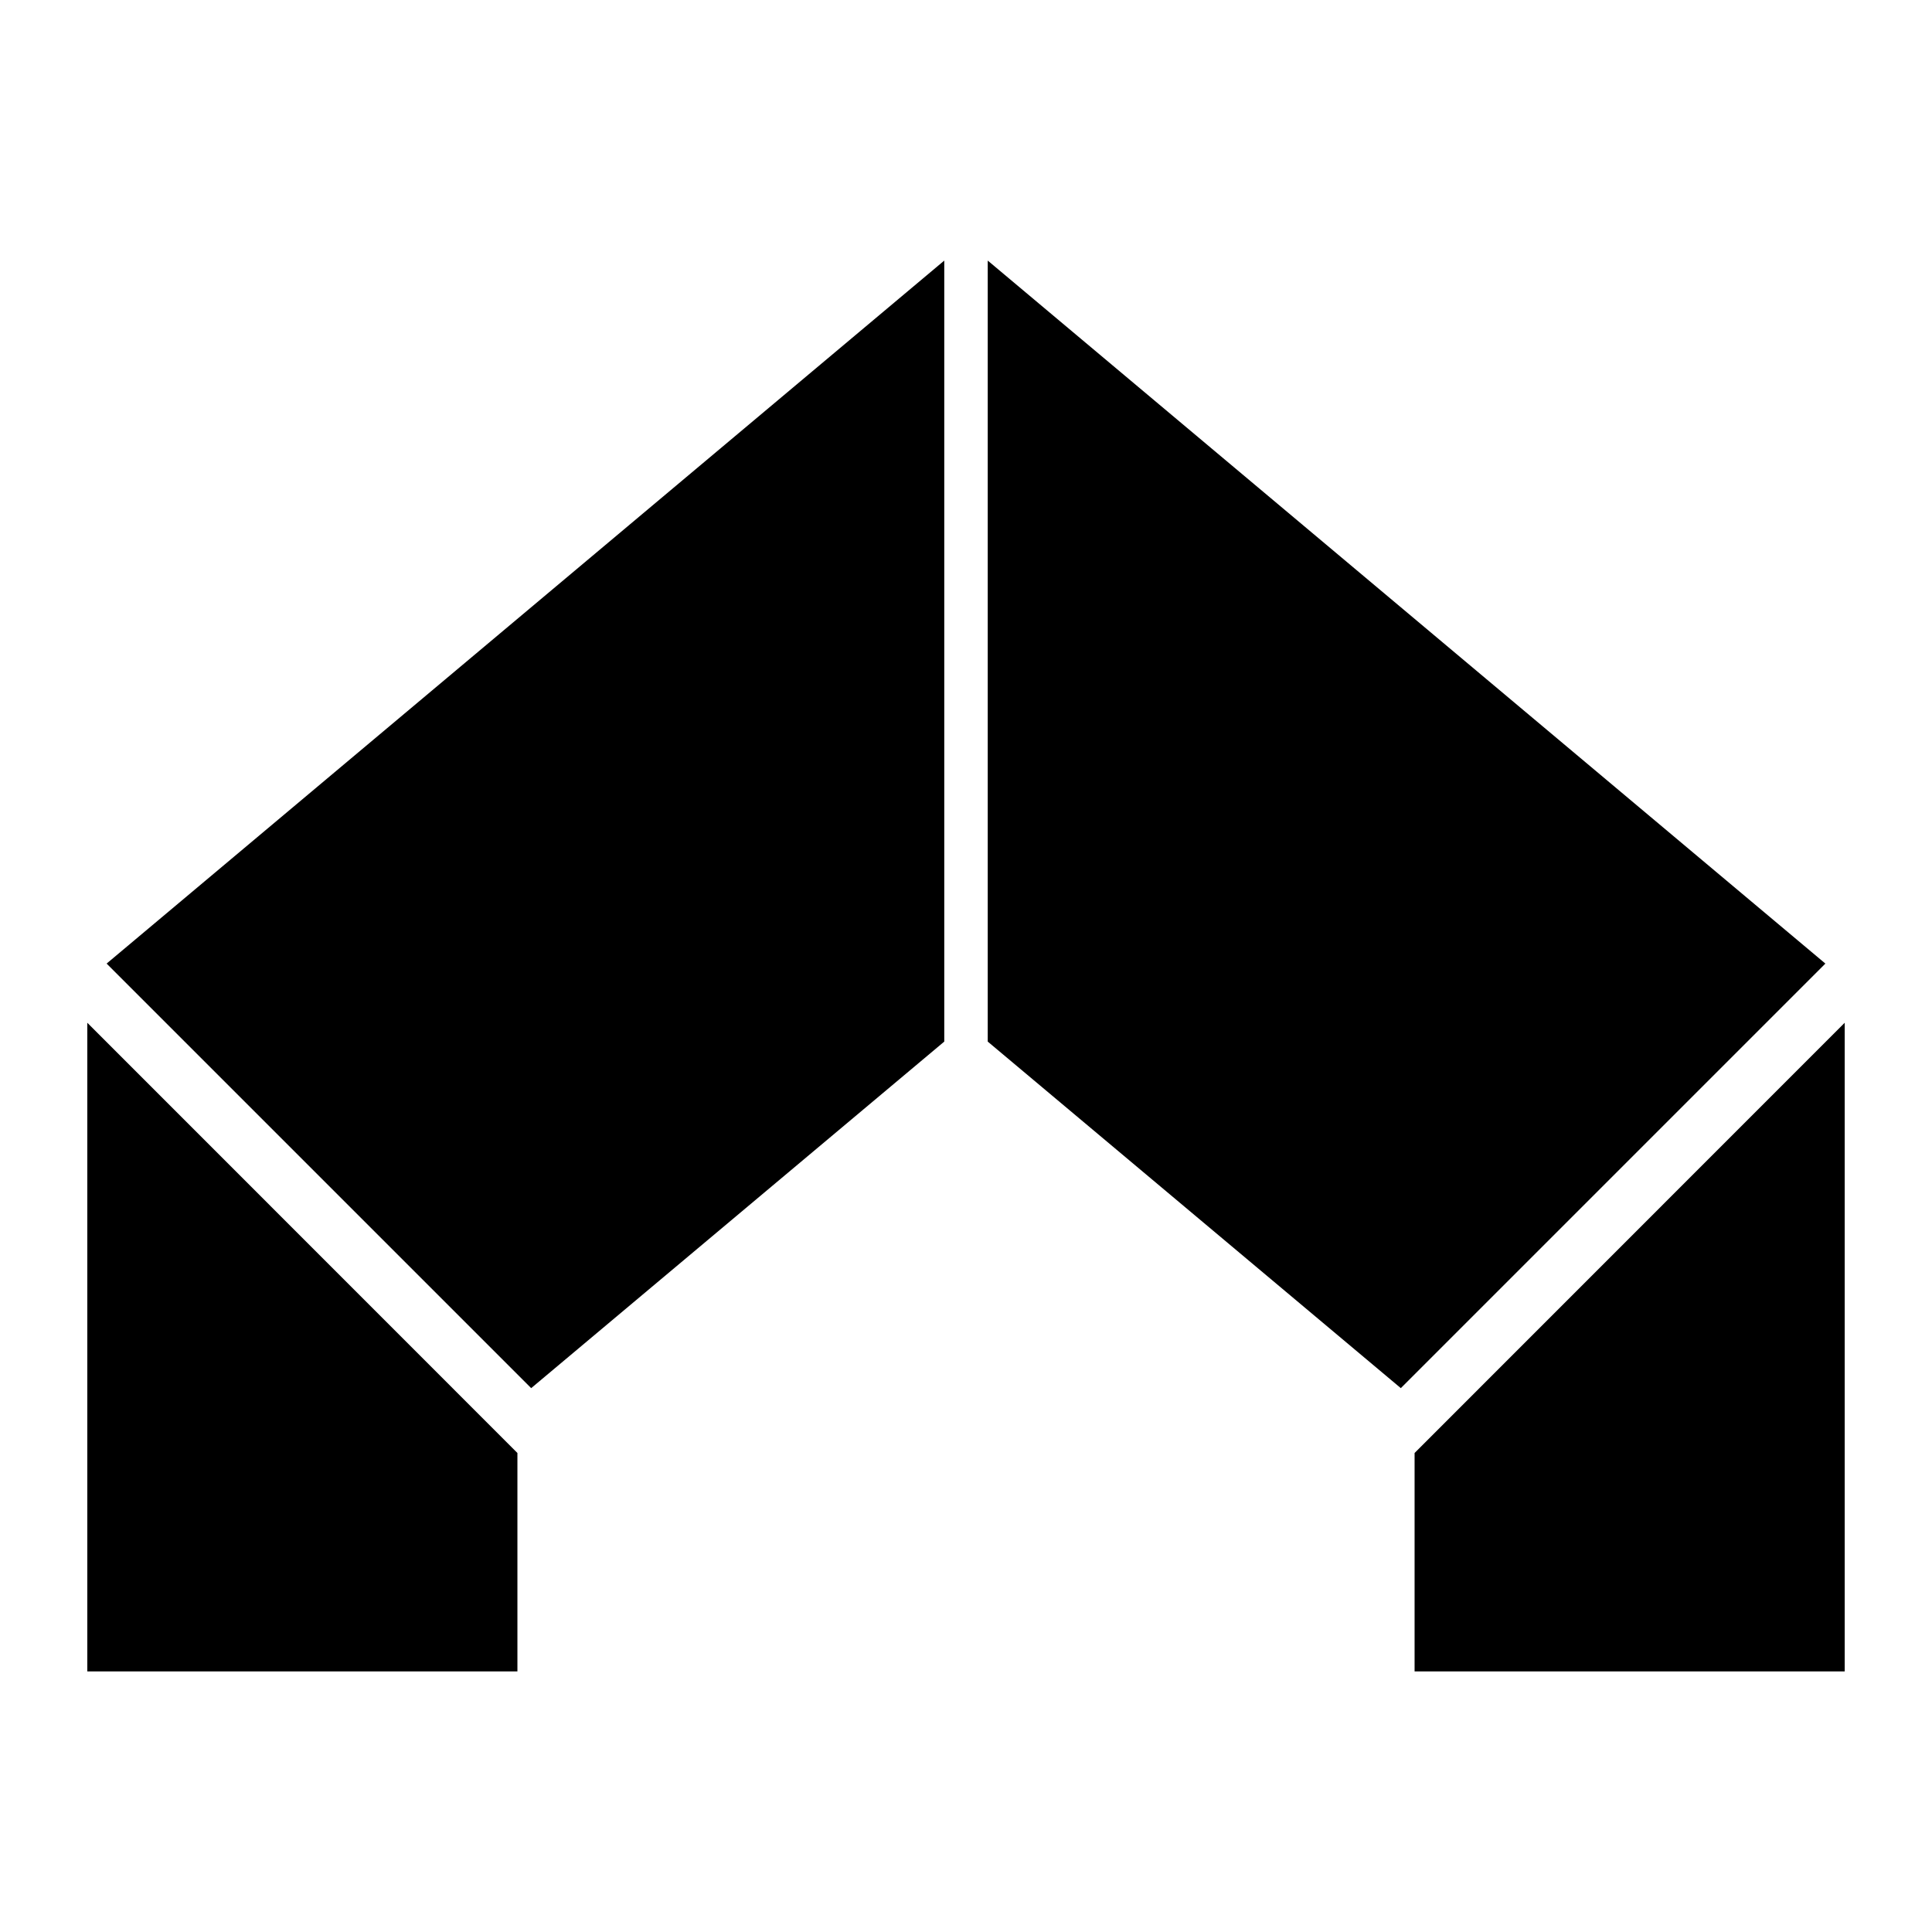 <?xml version="1.0" encoding="UTF-8" standalone="no"?><!DOCTYPE svg PUBLIC "-//W3C//DTD SVG 1.1//EN" "http://www.w3.org/Graphics/SVG/1.1/DTD/svg11.dtd"><svg width="100%" height="100%" viewBox="0 0 16 16" version="1.1" xmlns="http://www.w3.org/2000/svg" xmlns:xlink="http://www.w3.org/1999/xlink" xml:space="preserve" xmlns:serif="http://www.serif.com/" style="fill-rule:evenodd;clip-rule:evenodd;stroke-linejoin:round;stroke-miterlimit:2;"><rect x="0" y="0" width="16" height="16" fill="#808080" stroke="none"/><rect id="SVG" x="0" y="0" width="16" height="16" style="fill:none;"/><rect x="0" y="0" width="16" height="16" style="fill:#fff;"/><path d="M8.18,8.626l3.421,2.87l3.516,-3.516l-6.937,-5.822l-0,6.468Zm7.097,-0.156l-3.562,3.563l-0,1.809l3.562,-0l0,-5.372Zm-7.457,-6.312l-6.937,5.822l3.516,3.516l3.421,-2.87l0,-6.468Zm-7.097,6.312l3.562,3.563l0,1.809l-3.562,-0l-0,-5.372Z" style="fill-rule:nonzero;"/></svg>